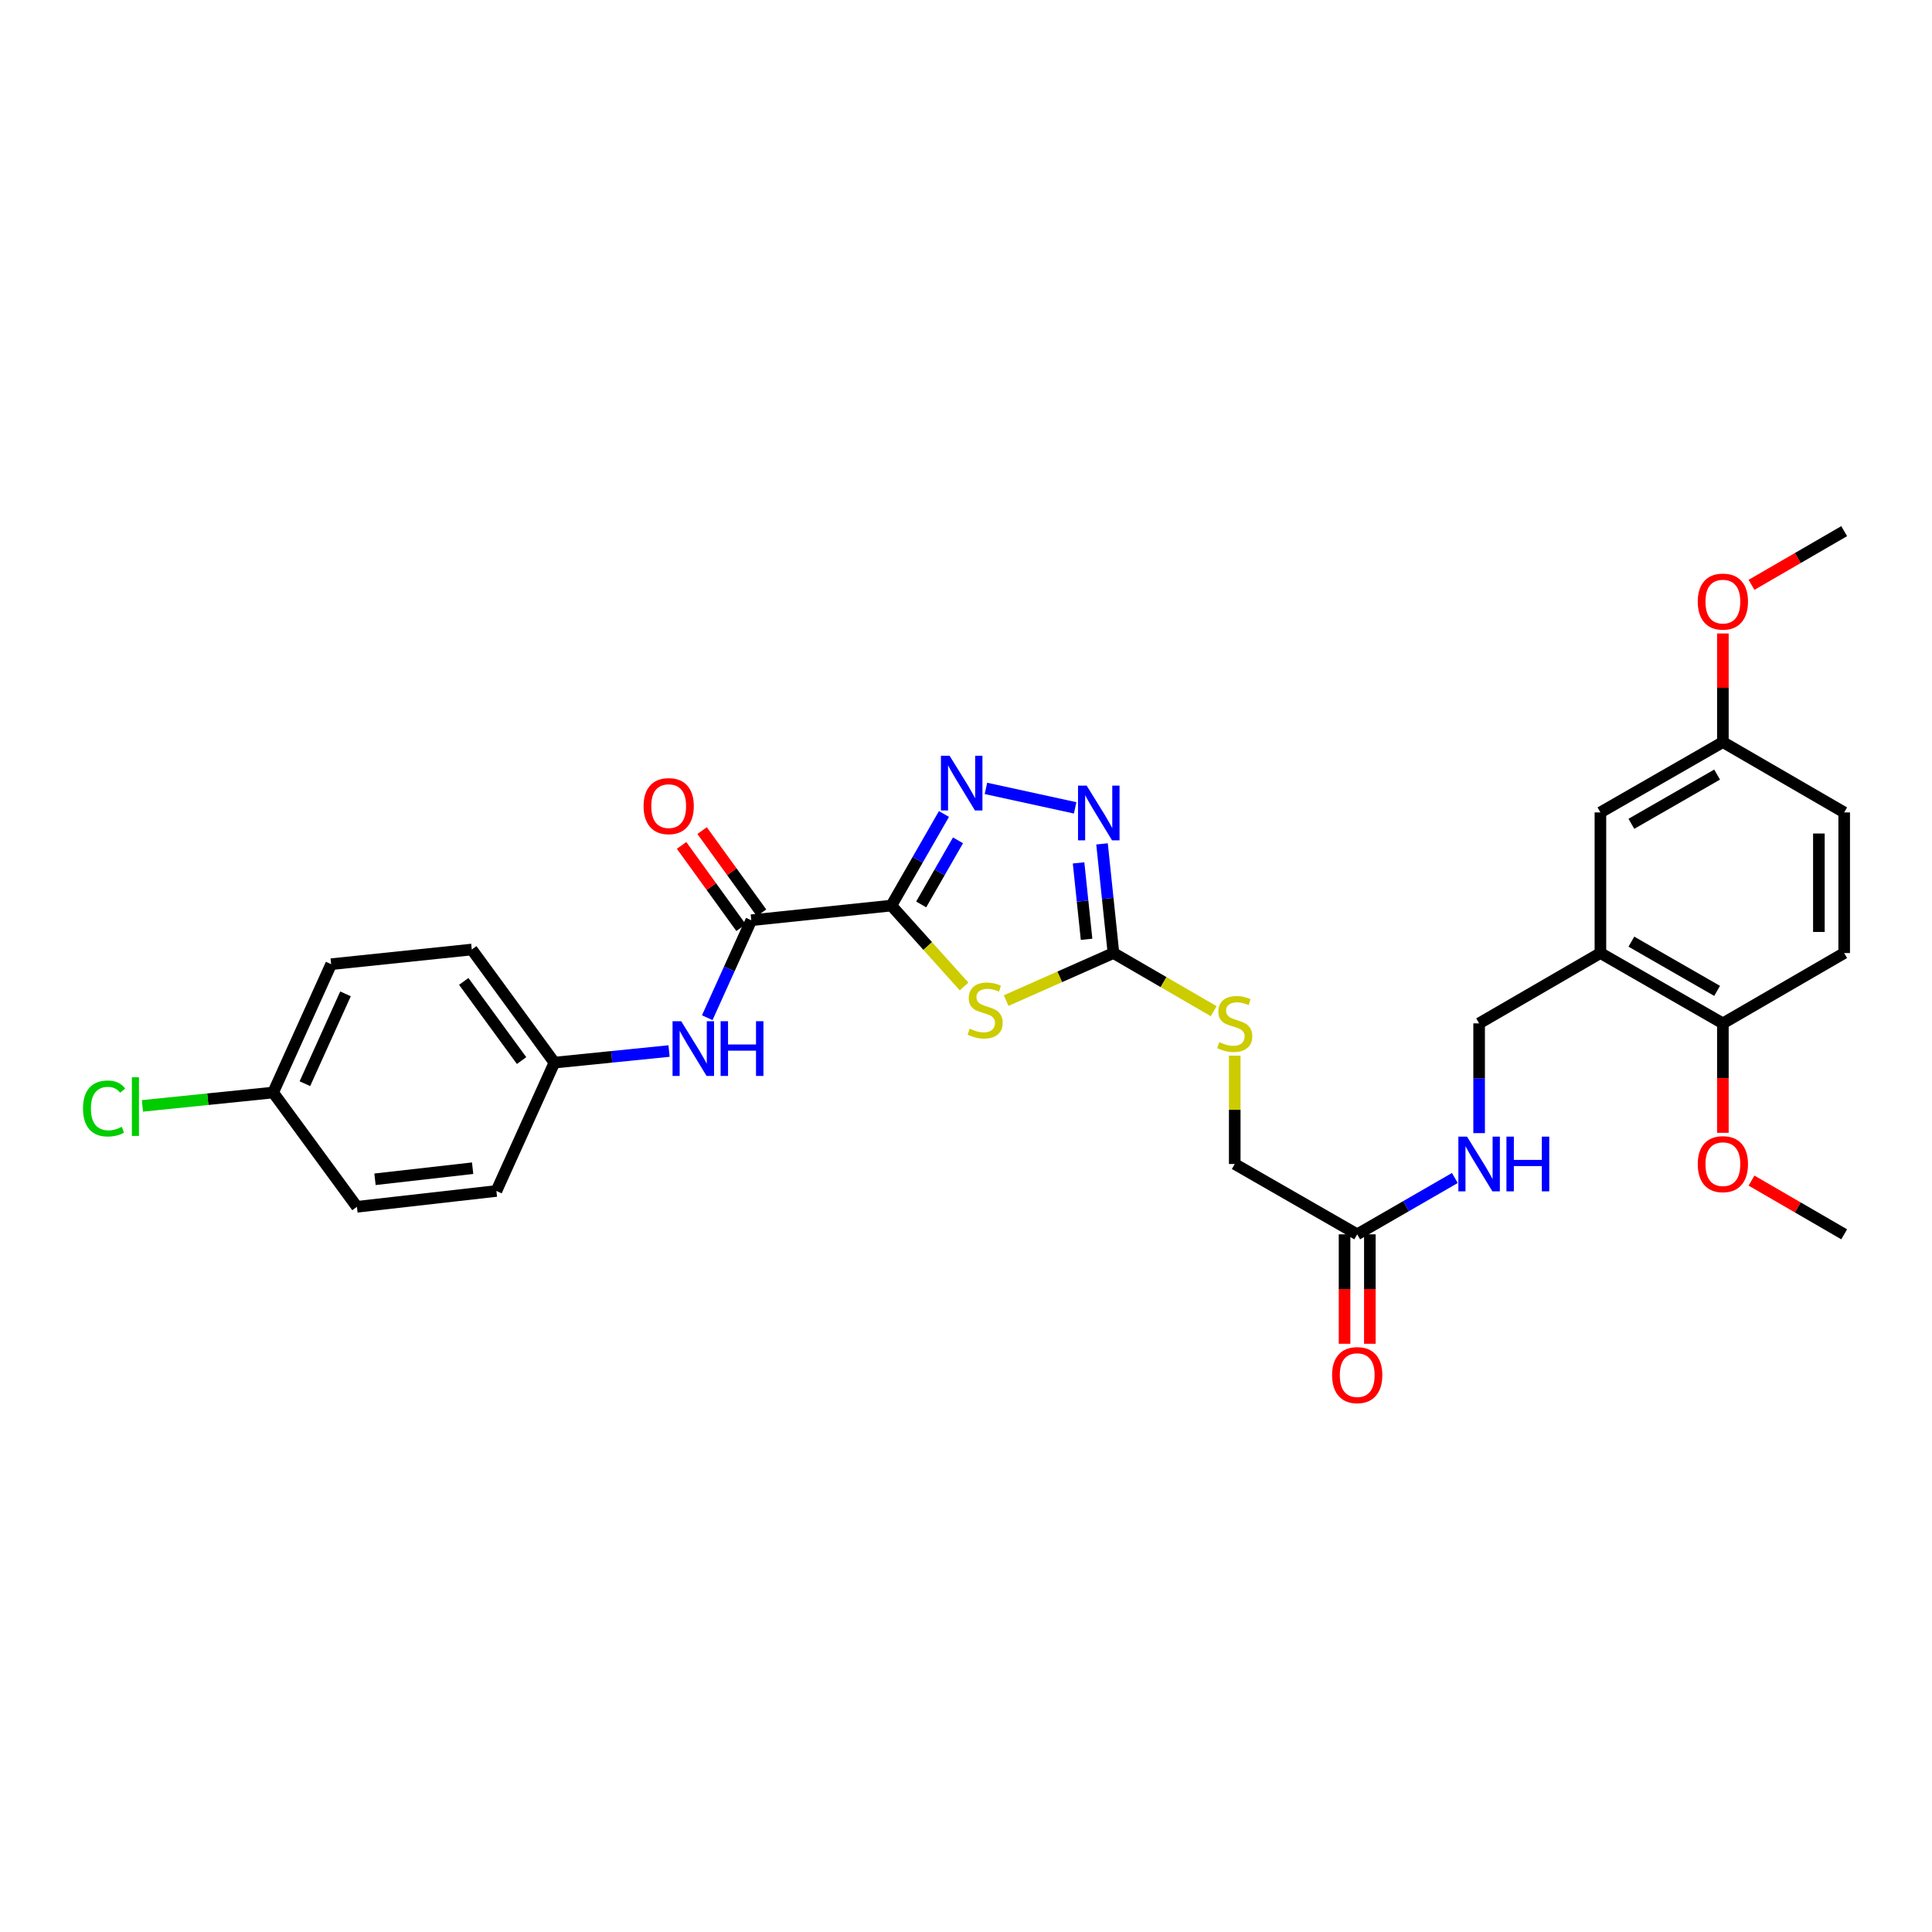 <?xml version='1.0' encoding='iso-8859-1'?>
<svg version='1.1' baseProfile='full'
              xmlns='http://www.w3.org/2000/svg'
                      xmlns:rdkit='http://www.rdkit.org/xml'
                      xmlns:xlink='http://www.w3.org/1999/xlink'
                  xml:space='preserve'
width='1000px' height='1000px' viewBox='0 0 1000 1000'>
<!-- END OF HEADER -->
<rect style='opacity:1.0;fill:#FFFFFF;stroke:none' width='1000' height='1000' x='0' y='0'> </rect>
<path class='bond-0' d='M 461.364,468.724 L 480.186,489.662' style='fill:none;fill-rule:evenodd;stroke:#000000;stroke-width:6px;stroke-linecap:butt;stroke-linejoin:miter;stroke-opacity:1' />
<path class='bond-0' d='M 480.186,489.662 L 499.008,510.6' style='fill:none;fill-rule:evenodd;stroke:#CCCC00;stroke-width:6px;stroke-linecap:butt;stroke-linejoin:miter;stroke-opacity:1' />
<path class='bond-1' d='M 461.364,468.724 L 474.975,445.023' style='fill:none;fill-rule:evenodd;stroke:#000000;stroke-width:6px;stroke-linecap:butt;stroke-linejoin:miter;stroke-opacity:1' />
<path class='bond-1' d='M 474.975,445.023 L 488.585,421.322' style='fill:none;fill-rule:evenodd;stroke:#0000FF;stroke-width:6px;stroke-linecap:butt;stroke-linejoin:miter;stroke-opacity:1' />
<path class='bond-1' d='M 476.805,468.136 L 486.332,451.546' style='fill:none;fill-rule:evenodd;stroke:#000000;stroke-width:6px;stroke-linecap:butt;stroke-linejoin:miter;stroke-opacity:1' />
<path class='bond-1' d='M 486.332,451.546 L 495.859,434.955' style='fill:none;fill-rule:evenodd;stroke:#0000FF;stroke-width:6px;stroke-linecap:butt;stroke-linejoin:miter;stroke-opacity:1' />
<path class='bond-4' d='M 461.364,468.724 L 388.865,476.313' style='fill:none;fill-rule:evenodd;stroke:#000000;stroke-width:6px;stroke-linecap:butt;stroke-linejoin:miter;stroke-opacity:1' />
<path class='bond-2' d='M 520.799,517.893 L 548.559,505.594' style='fill:none;fill-rule:evenodd;stroke:#CCCC00;stroke-width:6px;stroke-linecap:butt;stroke-linejoin:miter;stroke-opacity:1' />
<path class='bond-2' d='M 548.559,505.594 L 576.319,493.296' style='fill:none;fill-rule:evenodd;stroke:#000000;stroke-width:6px;stroke-linecap:butt;stroke-linejoin:miter;stroke-opacity:1' />
<path class='bond-3' d='M 510.322,408.073 L 556.496,418.143' style='fill:none;fill-rule:evenodd;stroke:#0000FF;stroke-width:6px;stroke-linecap:butt;stroke-linejoin:miter;stroke-opacity:1' />
<path class='bond-8' d='M 576.319,493.296 L 602.261,508.338' style='fill:none;fill-rule:evenodd;stroke:#000000;stroke-width:6px;stroke-linecap:butt;stroke-linejoin:miter;stroke-opacity:1' />
<path class='bond-8' d='M 602.261,508.338 L 628.203,523.381' style='fill:none;fill-rule:evenodd;stroke:#CCCC00;stroke-width:6px;stroke-linecap:butt;stroke-linejoin:miter;stroke-opacity:1' />
<path class='bond-30' d='M 576.319,493.296 L 573.361,465.044' style='fill:none;fill-rule:evenodd;stroke:#000000;stroke-width:6px;stroke-linecap:butt;stroke-linejoin:miter;stroke-opacity:1' />
<path class='bond-30' d='M 573.361,465.044 L 570.403,436.793' style='fill:none;fill-rule:evenodd;stroke:#0000FF;stroke-width:6px;stroke-linecap:butt;stroke-linejoin:miter;stroke-opacity:1' />
<path class='bond-30' d='M 562.406,486.184 L 560.335,466.408' style='fill:none;fill-rule:evenodd;stroke:#000000;stroke-width:6px;stroke-linecap:butt;stroke-linejoin:miter;stroke-opacity:1' />
<path class='bond-30' d='M 560.335,466.408 L 558.265,446.632' style='fill:none;fill-rule:evenodd;stroke:#0000FF;stroke-width:6px;stroke-linecap:butt;stroke-linejoin:miter;stroke-opacity:1' />
<path class='bond-6' d='M 388.865,476.313 L 377.468,501.537' style='fill:none;fill-rule:evenodd;stroke:#000000;stroke-width:6px;stroke-linecap:butt;stroke-linejoin:miter;stroke-opacity:1' />
<path class='bond-6' d='M 377.468,501.537 L 366.072,526.762' style='fill:none;fill-rule:evenodd;stroke:#0000FF;stroke-width:6px;stroke-linecap:butt;stroke-linejoin:miter;stroke-opacity:1' />
<path class='bond-11' d='M 394.172,472.477 L 378.789,451.196' style='fill:none;fill-rule:evenodd;stroke:#000000;stroke-width:6px;stroke-linecap:butt;stroke-linejoin:miter;stroke-opacity:1' />
<path class='bond-11' d='M 378.789,451.196 L 363.406,429.914' style='fill:none;fill-rule:evenodd;stroke:#FF0000;stroke-width:6px;stroke-linecap:butt;stroke-linejoin:miter;stroke-opacity:1' />
<path class='bond-11' d='M 383.558,480.15 L 368.174,458.868' style='fill:none;fill-rule:evenodd;stroke:#000000;stroke-width:6px;stroke-linecap:butt;stroke-linejoin:miter;stroke-opacity:1' />
<path class='bond-11' d='M 368.174,458.868 L 352.791,437.587' style='fill:none;fill-rule:evenodd;stroke:#FF0000;stroke-width:6px;stroke-linecap:butt;stroke-linejoin:miter;stroke-opacity:1' />
<path class='bond-5' d='M 828.371,493.296 L 765.592,529.698' style='fill:none;fill-rule:evenodd;stroke:#000000;stroke-width:6px;stroke-linecap:butt;stroke-linejoin:miter;stroke-opacity:1' />
<path class='bond-9' d='M 828.371,493.296 L 891.76,529.698' style='fill:none;fill-rule:evenodd;stroke:#000000;stroke-width:6px;stroke-linecap:butt;stroke-linejoin:miter;stroke-opacity:1' />
<path class='bond-9' d='M 844.401,487.399 L 888.774,512.88' style='fill:none;fill-rule:evenodd;stroke:#000000;stroke-width:6px;stroke-linecap:butt;stroke-linejoin:miter;stroke-opacity:1' />
<path class='bond-13' d='M 828.371,493.296 L 828.371,420.506' style='fill:none;fill-rule:evenodd;stroke:#000000;stroke-width:6px;stroke-linecap:butt;stroke-linejoin:miter;stroke-opacity:1' />
<path class='bond-16' d='M 346.305,544.013 L 316.634,547.013' style='fill:none;fill-rule:evenodd;stroke:#0000FF;stroke-width:6px;stroke-linecap:butt;stroke-linejoin:miter;stroke-opacity:1' />
<path class='bond-16' d='M 316.634,547.013 L 286.963,550.013' style='fill:none;fill-rule:evenodd;stroke:#000000;stroke-width:6px;stroke-linecap:butt;stroke-linejoin:miter;stroke-opacity:1' />
<path class='bond-7' d='M 702.487,638.883 L 639.097,602.481' style='fill:none;fill-rule:evenodd;stroke:#000000;stroke-width:6px;stroke-linecap:butt;stroke-linejoin:miter;stroke-opacity:1' />
<path class='bond-10' d='M 702.487,638.883 L 727.759,624.305' style='fill:none;fill-rule:evenodd;stroke:#000000;stroke-width:6px;stroke-linecap:butt;stroke-linejoin:miter;stroke-opacity:1' />
<path class='bond-10' d='M 727.759,624.305 L 753.031,609.727' style='fill:none;fill-rule:evenodd;stroke:#0000FF;stroke-width:6px;stroke-linecap:butt;stroke-linejoin:miter;stroke-opacity:1' />
<path class='bond-14' d='M 695.938,638.883 L 695.938,667.208' style='fill:none;fill-rule:evenodd;stroke:#000000;stroke-width:6px;stroke-linecap:butt;stroke-linejoin:miter;stroke-opacity:1' />
<path class='bond-14' d='M 695.938,667.208 L 695.938,695.534' style='fill:none;fill-rule:evenodd;stroke:#FF0000;stroke-width:6px;stroke-linecap:butt;stroke-linejoin:miter;stroke-opacity:1' />
<path class='bond-14' d='M 709.035,638.883 L 709.035,667.208' style='fill:none;fill-rule:evenodd;stroke:#000000;stroke-width:6px;stroke-linecap:butt;stroke-linejoin:miter;stroke-opacity:1' />
<path class='bond-14' d='M 709.035,667.208 L 709.035,695.534' style='fill:none;fill-rule:evenodd;stroke:#FF0000;stroke-width:6px;stroke-linecap:butt;stroke-linejoin:miter;stroke-opacity:1' />
<path class='bond-17' d='M 639.097,546.398 L 639.097,574.439' style='fill:none;fill-rule:evenodd;stroke:#CCCC00;stroke-width:6px;stroke-linecap:butt;stroke-linejoin:miter;stroke-opacity:1' />
<path class='bond-17' d='M 639.097,574.439 L 639.097,602.481' style='fill:none;fill-rule:evenodd;stroke:#000000;stroke-width:6px;stroke-linecap:butt;stroke-linejoin:miter;stroke-opacity:1' />
<path class='bond-15' d='M 891.76,529.698 L 954.545,493.296' style='fill:none;fill-rule:evenodd;stroke:#000000;stroke-width:6px;stroke-linecap:butt;stroke-linejoin:miter;stroke-opacity:1' />
<path class='bond-24' d='M 891.76,529.698 L 891.76,558.02' style='fill:none;fill-rule:evenodd;stroke:#000000;stroke-width:6px;stroke-linecap:butt;stroke-linejoin:miter;stroke-opacity:1' />
<path class='bond-24' d='M 891.76,558.02 L 891.76,586.341' style='fill:none;fill-rule:evenodd;stroke:#FF0000;stroke-width:6px;stroke-linecap:butt;stroke-linejoin:miter;stroke-opacity:1' />
<path class='bond-12' d='M 765.592,586.501 L 765.592,558.1' style='fill:none;fill-rule:evenodd;stroke:#0000FF;stroke-width:6px;stroke-linecap:butt;stroke-linejoin:miter;stroke-opacity:1' />
<path class='bond-12' d='M 765.592,558.1 L 765.592,529.698' style='fill:none;fill-rule:evenodd;stroke:#000000;stroke-width:6px;stroke-linecap:butt;stroke-linejoin:miter;stroke-opacity:1' />
<path class='bond-18' d='M 828.371,420.506 L 891.76,384.111' style='fill:none;fill-rule:evenodd;stroke:#000000;stroke-width:6px;stroke-linecap:butt;stroke-linejoin:miter;stroke-opacity:1' />
<path class='bond-18' d='M 844.4,426.404 L 888.773,400.928' style='fill:none;fill-rule:evenodd;stroke:#000000;stroke-width:6px;stroke-linecap:butt;stroke-linejoin:miter;stroke-opacity:1' />
<path class='bond-32' d='M 954.545,493.296 L 954.545,420.506' style='fill:none;fill-rule:evenodd;stroke:#000000;stroke-width:6px;stroke-linecap:butt;stroke-linejoin:miter;stroke-opacity:1' />
<path class='bond-32' d='M 941.448,482.377 L 941.448,431.424' style='fill:none;fill-rule:evenodd;stroke:#000000;stroke-width:6px;stroke-linecap:butt;stroke-linejoin:miter;stroke-opacity:1' />
<path class='bond-22' d='M 286.963,550.013 L 256.935,616.444' style='fill:none;fill-rule:evenodd;stroke:#000000;stroke-width:6px;stroke-linecap:butt;stroke-linejoin:miter;stroke-opacity:1' />
<path class='bond-23' d='M 286.963,550.013 L 244.194,491.469' style='fill:none;fill-rule:evenodd;stroke:#000000;stroke-width:6px;stroke-linecap:butt;stroke-linejoin:miter;stroke-opacity:1' />
<path class='bond-23' d='M 269.972,548.957 L 240.034,507.977' style='fill:none;fill-rule:evenodd;stroke:#000000;stroke-width:6px;stroke-linecap:butt;stroke-linejoin:miter;stroke-opacity:1' />
<path class='bond-20' d='M 891.76,384.111 L 954.545,420.506' style='fill:none;fill-rule:evenodd;stroke:#000000;stroke-width:6px;stroke-linecap:butt;stroke-linejoin:miter;stroke-opacity:1' />
<path class='bond-27' d='M 891.76,384.111 L 891.76,355.998' style='fill:none;fill-rule:evenodd;stroke:#000000;stroke-width:6px;stroke-linecap:butt;stroke-linejoin:miter;stroke-opacity:1' />
<path class='bond-27' d='M 891.76,355.998 L 891.76,327.886' style='fill:none;fill-rule:evenodd;stroke:#FF0000;stroke-width:6px;stroke-linecap:butt;stroke-linejoin:miter;stroke-opacity:1' />
<path class='bond-19' d='M 141.375,565.489 L 171.404,499.058' style='fill:none;fill-rule:evenodd;stroke:#000000;stroke-width:6px;stroke-linecap:butt;stroke-linejoin:miter;stroke-opacity:1' />
<path class='bond-19' d='M 157.814,560.919 L 178.834,514.418' style='fill:none;fill-rule:evenodd;stroke:#000000;stroke-width:6px;stroke-linecap:butt;stroke-linejoin:miter;stroke-opacity:1' />
<path class='bond-21' d='M 141.375,565.489 L 107.549,568.945' style='fill:none;fill-rule:evenodd;stroke:#000000;stroke-width:6px;stroke-linecap:butt;stroke-linejoin:miter;stroke-opacity:1' />
<path class='bond-21' d='M 107.549,568.945 L 73.723,572.402' style='fill:none;fill-rule:evenodd;stroke:#00CC00;stroke-width:6px;stroke-linecap:butt;stroke-linejoin:miter;stroke-opacity:1' />
<path class='bond-31' d='M 141.375,565.489 L 184.741,624.637' style='fill:none;fill-rule:evenodd;stroke:#000000;stroke-width:6px;stroke-linecap:butt;stroke-linejoin:miter;stroke-opacity:1' />
<path class='bond-25' d='M 256.935,616.444 L 184.741,624.637' style='fill:none;fill-rule:evenodd;stroke:#000000;stroke-width:6px;stroke-linecap:butt;stroke-linejoin:miter;stroke-opacity:1' />
<path class='bond-25' d='M 244.629,604.659 L 194.093,610.394' style='fill:none;fill-rule:evenodd;stroke:#000000;stroke-width:6px;stroke-linecap:butt;stroke-linejoin:miter;stroke-opacity:1' />
<path class='bond-26' d='M 244.194,491.469 L 171.404,499.058' style='fill:none;fill-rule:evenodd;stroke:#000000;stroke-width:6px;stroke-linecap:butt;stroke-linejoin:miter;stroke-opacity:1' />
<path class='bond-28' d='M 906.574,611.07 L 930.56,624.977' style='fill:none;fill-rule:evenodd;stroke:#FF0000;stroke-width:6px;stroke-linecap:butt;stroke-linejoin:miter;stroke-opacity:1' />
<path class='bond-28' d='M 930.56,624.977 L 954.545,638.883' style='fill:none;fill-rule:evenodd;stroke:#000000;stroke-width:6px;stroke-linecap:butt;stroke-linejoin:miter;stroke-opacity:1' />
<path class='bond-29' d='M 906.574,302.72 L 930.56,288.819' style='fill:none;fill-rule:evenodd;stroke:#FF0000;stroke-width:6px;stroke-linecap:butt;stroke-linejoin:miter;stroke-opacity:1' />
<path class='bond-29' d='M 930.56,288.819 L 954.545,274.918' style='fill:none;fill-rule:evenodd;stroke:#000000;stroke-width:6px;stroke-linecap:butt;stroke-linejoin:miter;stroke-opacity:1' />
<path  class='atom-1' d='M 501.903 532.44
Q 502.223 532.56, 503.543 533.12
Q 504.863 533.68, 506.303 534.04
Q 507.783 534.36, 509.223 534.36
Q 511.903 534.36, 513.463 533.08
Q 515.023 531.76, 515.023 529.48
Q 515.023 527.92, 514.223 526.96
Q 513.463 526, 512.263 525.48
Q 511.063 524.96, 509.063 524.36
Q 506.543 523.6, 505.023 522.88
Q 503.543 522.16, 502.463 520.64
Q 501.423 519.12, 501.423 516.56
Q 501.423 513, 503.823 510.8
Q 506.263 508.6, 511.063 508.6
Q 514.343 508.6, 518.063 510.16
L 517.143 513.24
Q 513.743 511.84, 511.183 511.84
Q 508.423 511.84, 506.903 513
Q 505.383 514.12, 505.423 516.08
Q 505.423 517.6, 506.183 518.52
Q 506.983 519.44, 508.103 519.96
Q 509.263 520.48, 511.183 521.08
Q 513.743 521.88, 515.263 522.68
Q 516.783 523.48, 517.863 525.12
Q 518.983 526.72, 518.983 529.48
Q 518.983 533.4, 516.343 535.52
Q 513.743 537.6, 509.383 537.6
Q 506.863 537.6, 504.943 537.04
Q 503.063 536.52, 500.823 535.6
L 501.903 532.44
' fill='#CCCC00'/>
<path  class='atom-2' d='M 491.506 391.175
L 500.786 406.175
Q 501.706 407.655, 503.186 410.335
Q 504.666 413.015, 504.746 413.175
L 504.746 391.175
L 508.506 391.175
L 508.506 419.495
L 504.626 419.495
L 494.666 403.095
Q 493.506 401.175, 492.266 398.975
Q 491.066 396.775, 490.706 396.095
L 490.706 419.495
L 487.026 419.495
L 487.026 391.175
L 491.506 391.175
' fill='#0000FF'/>
<path  class='atom-4' d='M 562.47 406.651
L 571.75 421.651
Q 572.67 423.131, 574.15 425.811
Q 575.63 428.491, 575.71 428.651
L 575.71 406.651
L 579.47 406.651
L 579.47 434.971
L 575.59 434.971
L 565.63 418.571
Q 564.47 416.651, 563.23 414.451
Q 562.03 412.251, 561.67 411.571
L 561.67 434.971
L 557.99 434.971
L 557.99 406.651
L 562.47 406.651
' fill='#0000FF'/>
<path  class='atom-7' d='M 352.591 528.584
L 361.871 543.584
Q 362.791 545.064, 364.271 547.744
Q 365.751 550.424, 365.831 550.584
L 365.831 528.584
L 369.591 528.584
L 369.591 556.904
L 365.711 556.904
L 355.751 540.504
Q 354.591 538.584, 353.351 536.384
Q 352.151 534.184, 351.791 533.504
L 351.791 556.904
L 348.111 556.904
L 348.111 528.584
L 352.591 528.584
' fill='#0000FF'/>
<path  class='atom-7' d='M 372.991 528.584
L 376.831 528.584
L 376.831 540.624
L 391.311 540.624
L 391.311 528.584
L 395.151 528.584
L 395.151 556.904
L 391.311 556.904
L 391.311 543.824
L 376.831 543.824
L 376.831 556.904
L 372.991 556.904
L 372.991 528.584
' fill='#0000FF'/>
<path  class='atom-9' d='M 631.097 539.418
Q 631.417 539.538, 632.737 540.098
Q 634.057 540.658, 635.497 541.018
Q 636.977 541.338, 638.417 541.338
Q 641.097 541.338, 642.657 540.058
Q 644.217 538.738, 644.217 536.458
Q 644.217 534.898, 643.417 533.938
Q 642.657 532.978, 641.457 532.458
Q 640.257 531.938, 638.257 531.338
Q 635.737 530.578, 634.217 529.858
Q 632.737 529.138, 631.657 527.618
Q 630.617 526.098, 630.617 523.538
Q 630.617 519.978, 633.017 517.778
Q 635.457 515.578, 640.257 515.578
Q 643.537 515.578, 647.257 517.138
L 646.337 520.218
Q 642.937 518.818, 640.377 518.818
Q 637.617 518.818, 636.097 519.978
Q 634.577 521.098, 634.617 523.058
Q 634.617 524.578, 635.377 525.498
Q 636.177 526.418, 637.297 526.938
Q 638.457 527.458, 640.377 528.058
Q 642.937 528.858, 644.457 529.658
Q 645.977 530.458, 647.057 532.098
Q 648.177 533.698, 648.177 536.458
Q 648.177 540.378, 645.537 542.498
Q 642.937 544.578, 638.577 544.578
Q 636.057 544.578, 634.137 544.018
Q 632.257 543.498, 630.017 542.578
L 631.097 539.418
' fill='#CCCC00'/>
<path  class='atom-11' d='M 759.332 588.321
L 768.612 603.321
Q 769.532 604.801, 771.012 607.481
Q 772.492 610.161, 772.572 610.321
L 772.572 588.321
L 776.332 588.321
L 776.332 616.641
L 772.452 616.641
L 762.492 600.241
Q 761.332 598.321, 760.092 596.121
Q 758.892 593.921, 758.532 593.241
L 758.532 616.641
L 754.852 616.641
L 754.852 588.321
L 759.332 588.321
' fill='#0000FF'/>
<path  class='atom-11' d='M 779.732 588.321
L 783.572 588.321
L 783.572 600.361
L 798.052 600.361
L 798.052 588.321
L 801.892 588.321
L 801.892 616.641
L 798.052 616.641
L 798.052 603.561
L 783.572 603.561
L 783.572 616.641
L 779.732 616.641
L 779.732 588.321
' fill='#0000FF'/>
<path  class='atom-12' d='M 333.11 417.246
Q 333.11 410.446, 336.47 406.646
Q 339.83 402.846, 346.11 402.846
Q 352.39 402.846, 355.75 406.646
Q 359.11 410.446, 359.11 417.246
Q 359.11 424.126, 355.71 428.046
Q 352.31 431.926, 346.11 431.926
Q 339.87 431.926, 336.47 428.046
Q 333.11 424.166, 333.11 417.246
M 346.11 428.726
Q 350.43 428.726, 352.75 425.846
Q 355.11 422.926, 355.11 417.246
Q 355.11 411.686, 352.75 408.886
Q 350.43 406.046, 346.11 406.046
Q 341.79 406.046, 339.43 408.846
Q 337.11 411.646, 337.11 417.246
Q 337.11 422.966, 339.43 425.846
Q 341.79 428.726, 346.11 428.726
' fill='#FF0000'/>
<path  class='atom-15' d='M 689.487 711.753
Q 689.487 704.953, 692.847 701.153
Q 696.207 697.353, 702.487 697.353
Q 708.767 697.353, 712.127 701.153
Q 715.487 704.953, 715.487 711.753
Q 715.487 718.633, 712.087 722.553
Q 708.687 726.433, 702.487 726.433
Q 696.247 726.433, 692.847 722.553
Q 689.487 718.673, 689.487 711.753
M 702.487 723.233
Q 706.807 723.233, 709.127 720.353
Q 711.487 717.433, 711.487 711.753
Q 711.487 706.193, 709.127 703.393
Q 706.807 700.553, 702.487 700.553
Q 698.167 700.553, 695.807 703.353
Q 693.487 706.153, 693.487 711.753
Q 693.487 717.473, 695.807 720.353
Q 698.167 723.233, 702.487 723.233
' fill='#FF0000'/>
<path  class='atom-22' d='M 42.971 573.753
Q 42.971 566.713, 46.251 563.033
Q 49.571 559.313, 55.851 559.313
Q 61.691 559.313, 64.811 563.433
L 62.171 565.593
Q 59.891 562.593, 55.851 562.593
Q 51.571 562.593, 49.291 565.473
Q 47.051 568.313, 47.051 573.753
Q 47.051 579.353, 49.371 582.233
Q 51.731 585.113, 56.291 585.113
Q 59.411 585.113, 63.051 583.233
L 64.171 586.233
Q 62.691 587.193, 60.451 587.753
Q 58.211 588.313, 55.731 588.313
Q 49.571 588.313, 46.251 584.553
Q 42.971 580.793, 42.971 573.753
' fill='#00CC00'/>
<path  class='atom-22' d='M 68.251 557.593
L 71.931 557.593
L 71.931 587.953
L 68.251 587.953
L 68.251 557.593
' fill='#00CC00'/>
<path  class='atom-25' d='M 878.76 602.561
Q 878.76 595.761, 882.12 591.961
Q 885.48 588.161, 891.76 588.161
Q 898.04 588.161, 901.4 591.961
Q 904.76 595.761, 904.76 602.561
Q 904.76 609.441, 901.36 613.361
Q 897.96 617.241, 891.76 617.241
Q 885.52 617.241, 882.12 613.361
Q 878.76 609.481, 878.76 602.561
M 891.76 614.041
Q 896.08 614.041, 898.4 611.161
Q 900.76 608.241, 900.76 602.561
Q 900.76 597.001, 898.4 594.201
Q 896.08 591.361, 891.76 591.361
Q 887.44 591.361, 885.08 594.161
Q 882.76 596.961, 882.76 602.561
Q 882.76 608.281, 885.08 611.161
Q 887.44 614.041, 891.76 614.041
' fill='#FF0000'/>
<path  class='atom-28' d='M 878.76 311.386
Q 878.76 304.586, 882.12 300.786
Q 885.48 296.986, 891.76 296.986
Q 898.04 296.986, 901.4 300.786
Q 904.76 304.586, 904.76 311.386
Q 904.76 318.266, 901.36 322.186
Q 897.96 326.066, 891.76 326.066
Q 885.52 326.066, 882.12 322.186
Q 878.76 318.306, 878.76 311.386
M 891.76 322.866
Q 896.08 322.866, 898.4 319.986
Q 900.76 317.066, 900.76 311.386
Q 900.76 305.826, 898.4 303.026
Q 896.08 300.186, 891.76 300.186
Q 887.44 300.186, 885.08 302.986
Q 882.76 305.786, 882.76 311.386
Q 882.76 317.106, 885.08 319.986
Q 887.44 322.866, 891.76 322.866
' fill='#FF0000'/>
</svg>
